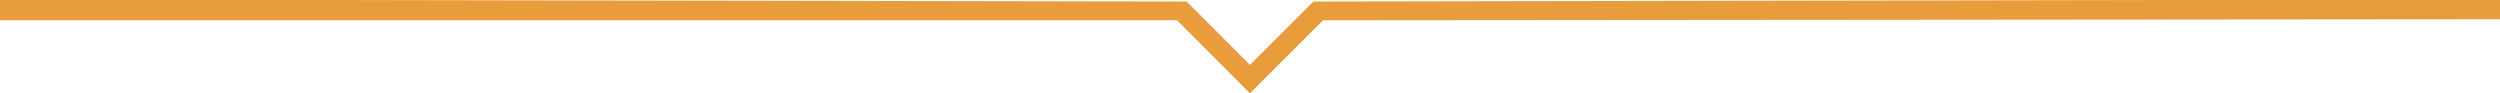 <svg xmlns="http://www.w3.org/2000/svg" width="1233" height="46" viewBox="0 0 1233 46"><path d="M 0 4.850 L 0 10 290.260 10 L 580.521 10 598.500 28 L 616.480 46.001 634.498 28.002 L 652.516 10.003 943.008 9.752 L 1233.500 9.500 1233.811 4.601 L 1234.122 -0.299 940.945 0.228 L 647.769 0.754 632.127 16.373 L 616.485 31.993 600.866 16.374 L 585.247 0.755 292.624 0.228 L 0 -0.299 0 4.850" stroke="none" fill="#e89c3c" fill-rule="evenodd"></path><path d="" stroke="none" fill="#e49c3c" fill-rule="evenodd"></path></svg>